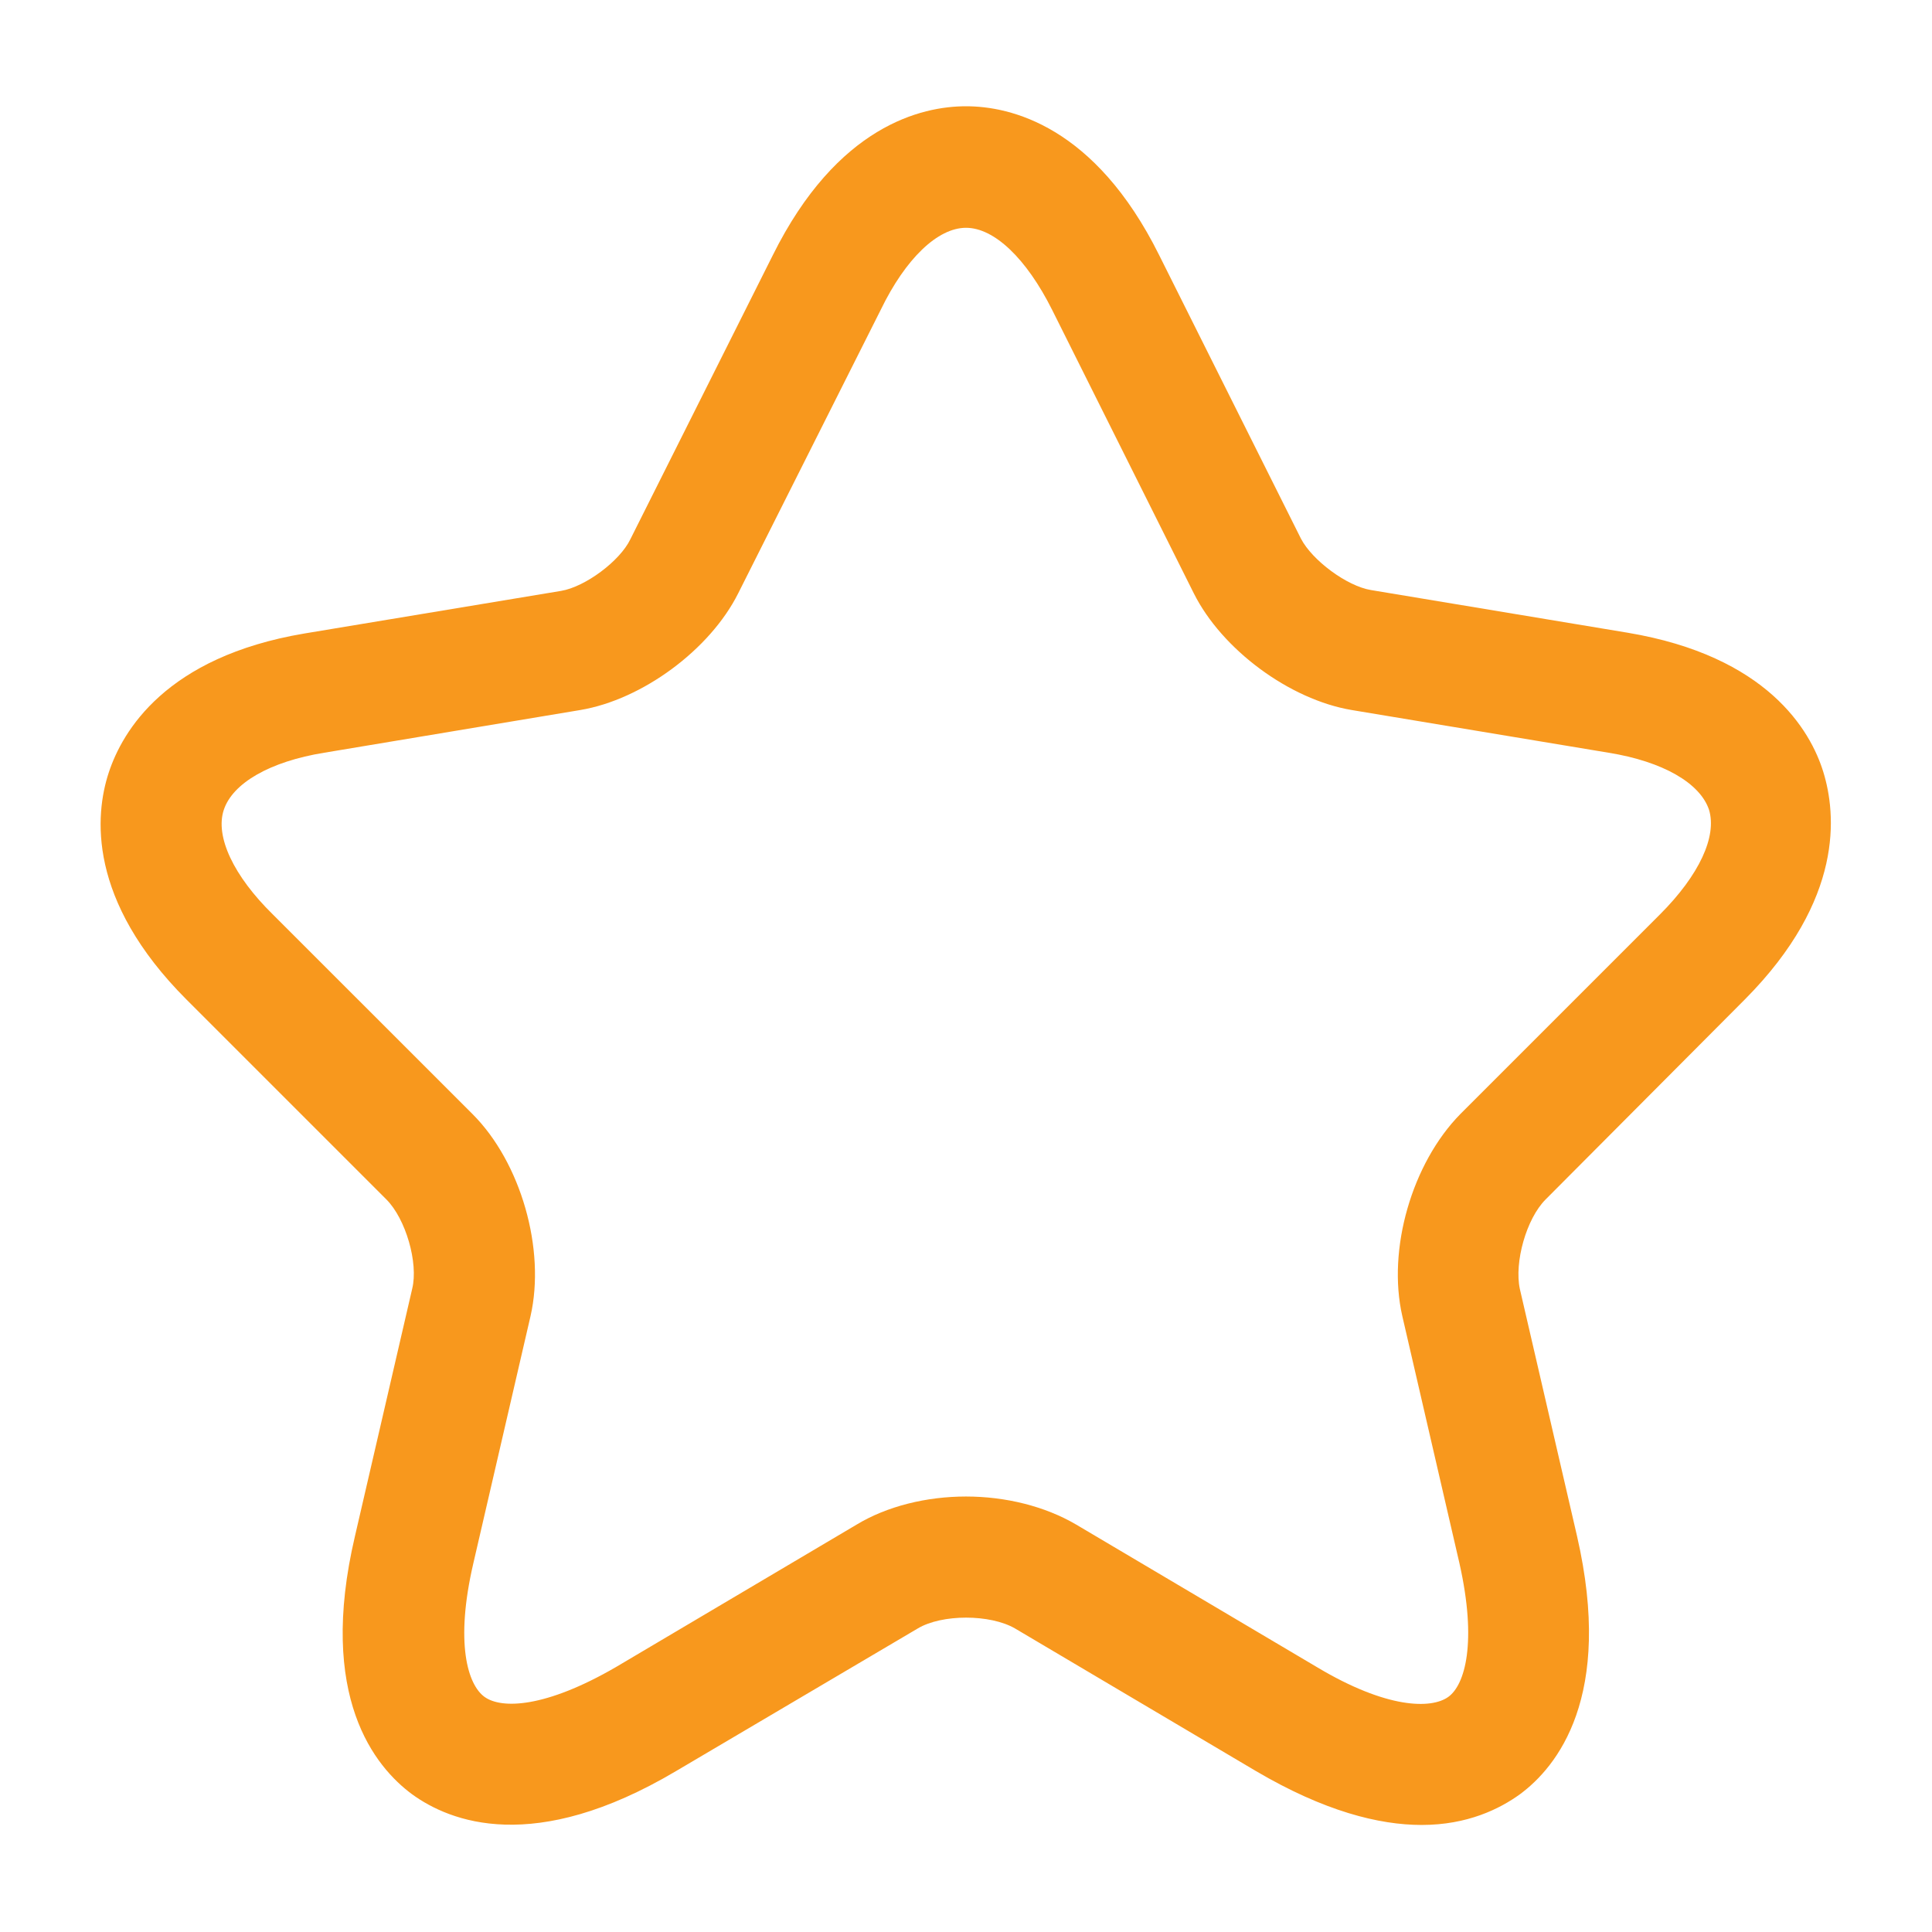 <?xml version="1.0" encoding="UTF-8"?> <svg xmlns="http://www.w3.org/2000/svg" width="32" height="32" viewBox="0 0 32 32" fill="none"><path d="M23.547 30.227C22.84 30.227 21.933 30 20.8 29.333L16.813 26.973C16.4 26.733 15.6 26.733 15.2 26.973L11.2 29.333C8.84 30.733 7.453 30.173 6.827 29.72C6.213 29.267 5.253 28.107 5.88 25.44L6.827 21.347C6.933 20.92 6.72 20.187 6.4 19.867L3.093 16.56C1.44 14.907 1.573 13.493 1.8 12.8C2.027 12.107 2.747 10.88 5.04 10.493L9.293 9.787C9.693 9.72 10.267 9.293 10.44 8.933L12.8 4.227C13.867 2.08 15.267 1.76 16 1.76C16.733 1.76 18.133 2.08 19.2 4.227L21.547 8.92C21.733 9.28 22.307 9.707 22.707 9.773L26.96 10.48C29.267 10.867 29.987 12.093 30.2 12.787C30.413 13.48 30.547 14.893 28.907 16.547L25.6 19.867C25.28 20.187 25.08 20.907 25.173 21.347L26.12 25.44C26.733 28.107 25.787 29.267 25.173 29.72C24.84 29.96 24.307 30.227 23.547 30.227ZM16 24.787C16.653 24.787 17.307 24.947 17.827 25.253L21.813 27.613C22.973 28.307 23.707 28.307 23.987 28.107C24.267 27.907 24.467 27.2 24.173 25.893L23.227 21.8C22.973 20.693 23.387 19.267 24.187 18.453L27.493 15.147C28.147 14.493 28.44 13.853 28.307 13.413C28.16 12.973 27.547 12.613 26.64 12.467L22.387 11.76C21.36 11.587 20.24 10.76 19.773 9.827L17.427 5.133C17 4.28 16.467 3.773 16 3.773C15.533 3.773 15 4.28 14.587 5.133L12.227 9.827C11.76 10.76 10.64 11.587 9.613 11.76L5.373 12.467C4.467 12.613 3.853 12.973 3.707 13.413C3.56 13.853 3.867 14.507 4.52 15.147L7.827 18.453C8.627 19.253 9.04 20.693 8.787 21.8L7.84 25.893C7.533 27.213 7.747 27.907 8.027 28.107C8.307 28.307 9.027 28.293 10.2 27.613L14.187 25.253C14.693 24.947 15.347 24.787 16 24.787Z" fill="#F8981D"></path></svg> 